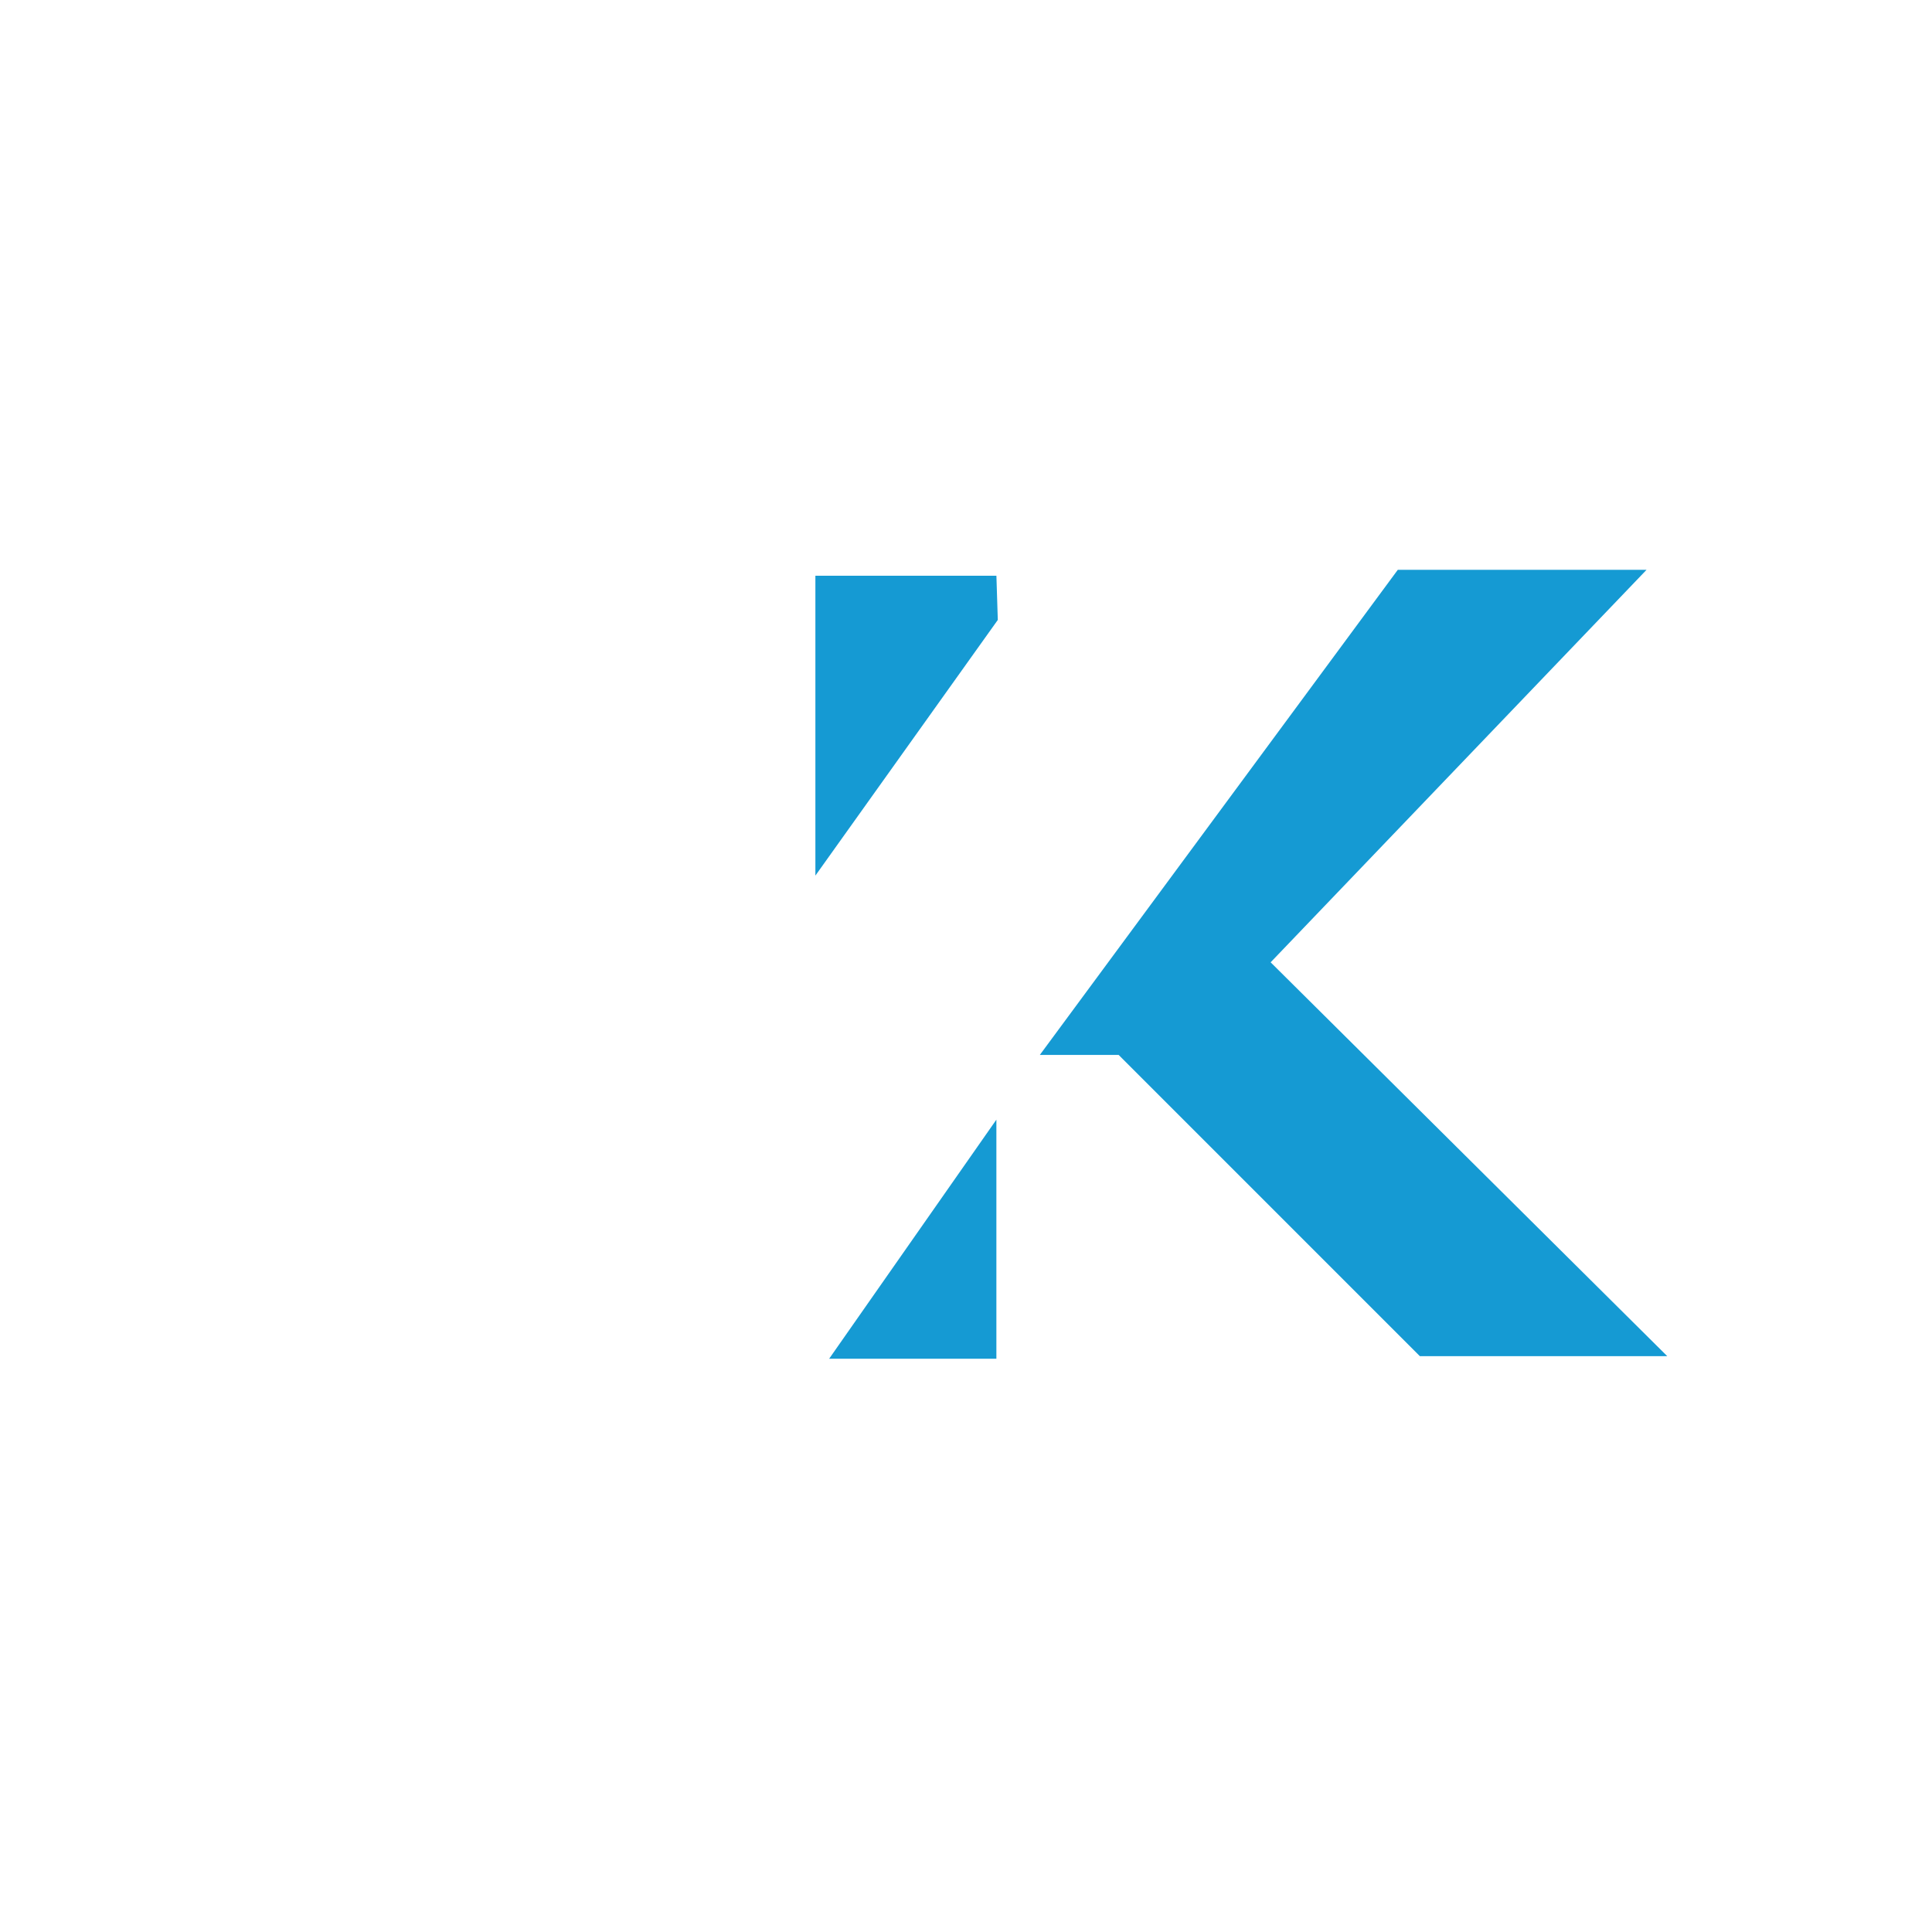 <svg xmlns="http://www.w3.org/2000/svg" xmlns:xlink="http://www.w3.org/1999/xlink" width="200" height="200" viewBox="0 0 200 200" xml:space="preserve"><desc>Created with Fabric.js 5.2.4</desc><defs></defs><rect x="0" y="0" width="100%" height="100%" fill="transparent"></rect><g transform="matrix(0.37 0 0 0.37 99.8 99.9)" id="bb942af9-1ebd-49d1-acd9-c04f6c24712c">	<image style="stroke: none; stroke-width: 0; stroke-dasharray: none; stroke-linecap: butt; stroke-dashoffset: 0; stroke-linejoin: miter; stroke-miterlimit: 4; fill: rgb(0,0,0); fill-rule: nonzero; opacity: 1; visibility: hidden;" x="-540" y="-270" width="1080" height="540"></image></g><g transform="matrix(1 0 0 1 100 100)" id="c1842e44-f018-46ce-b7c0-8d92ec0df52c"><rect style="stroke: none; stroke-width: 1; stroke-dasharray: none; stroke-linecap: butt; stroke-dashoffset: 0; stroke-linejoin: miter; stroke-miterlimit: 4; fill: rgb(169,72,72); fill-rule: nonzero; opacity: 1; visibility: hidden;" x="-100" y="-100" rx="0" ry="0" width="200" height="200"></rect></g><g transform="matrix(0.12 0 0 0.12 80.27 100.16)"><polygon style="stroke: none; stroke-width: 1; stroke-dasharray: none; stroke-linecap: butt; stroke-dashoffset: 0; stroke-linejoin: miter; stroke-miterlimit: 4; fill: rgb(255,255,255); fill-rule: nonzero; opacity: 1;" points="-440.51,-340.37 -440.51,340.36 -281.95,340.36 -281.95,-70.94 -1.79,326.06 440.51,-295.06 440.51,-340.37 274.79,-340.37 1.79,49.47 -273.61,-340.37 -440.51,-340.37 "></polygon></g><g transform="matrix(0.12 0 0 0.12 93.85 75.12)"><polygon style="stroke: none; stroke-width: 1; stroke-dasharray: none; stroke-linecap: butt; stroke-dashoffset: 0; stroke-linejoin: miter; stroke-miterlimit: 4; fill: rgb(21,154,211); fill-rule: nonzero; opacity: 1;" points="77.48,-129.35 -78.68,-129.35 -78.68,129.35 78.68,-91.2 77.48,-129.35 "></polygon></g><g transform="matrix(0.12 0 0 0.12 94.49 128.28)"><polygon style="stroke: none; stroke-width: 1; stroke-dasharray: none; stroke-linecap: butt; stroke-dashoffset: 0; stroke-linejoin: miter; stroke-miterlimit: 4; fill: rgb(21,154,211); fill-rule: nonzero; opacity: 1;" points="-72.13,103.12 72.13,103.12 72.13,-103.12 -72.13,103.12 "></polygon></g><g transform="matrix(0.12 0 0 0.12 140.12 99.69)"><polygon style="stroke: none; stroke-width: 1; stroke-dasharray: none; stroke-linecap: butt; stroke-dashoffset: 0; stroke-linejoin: miter; stroke-miterlimit: 4; fill: rgb(21,154,211); fill-rule: nonzero; opacity: 1;" points="-270.63,79.28 -202.66,79.28 57.22,339.18 270.63,339.18 -71.53,-0.6 252.74,-339.18 38.15,-339.18 -270.63,79.28 "></polygon></g><g transform="matrix(0.12 0 0 0.12 123.43 128.27)"><polygon style="stroke: none; stroke-width: 1; stroke-dasharray: none; stroke-linecap: butt; stroke-dashoffset: 0; stroke-linejoin: miter; stroke-miterlimit: 4; fill: rgb(255,255,255); fill-rule: nonzero; opacity: 1;" points="-78.09,-104.32 -78.09,104.31 78.09,104.31 78.09,50.67 -78.09,-104.32 "></polygon></g></svg>